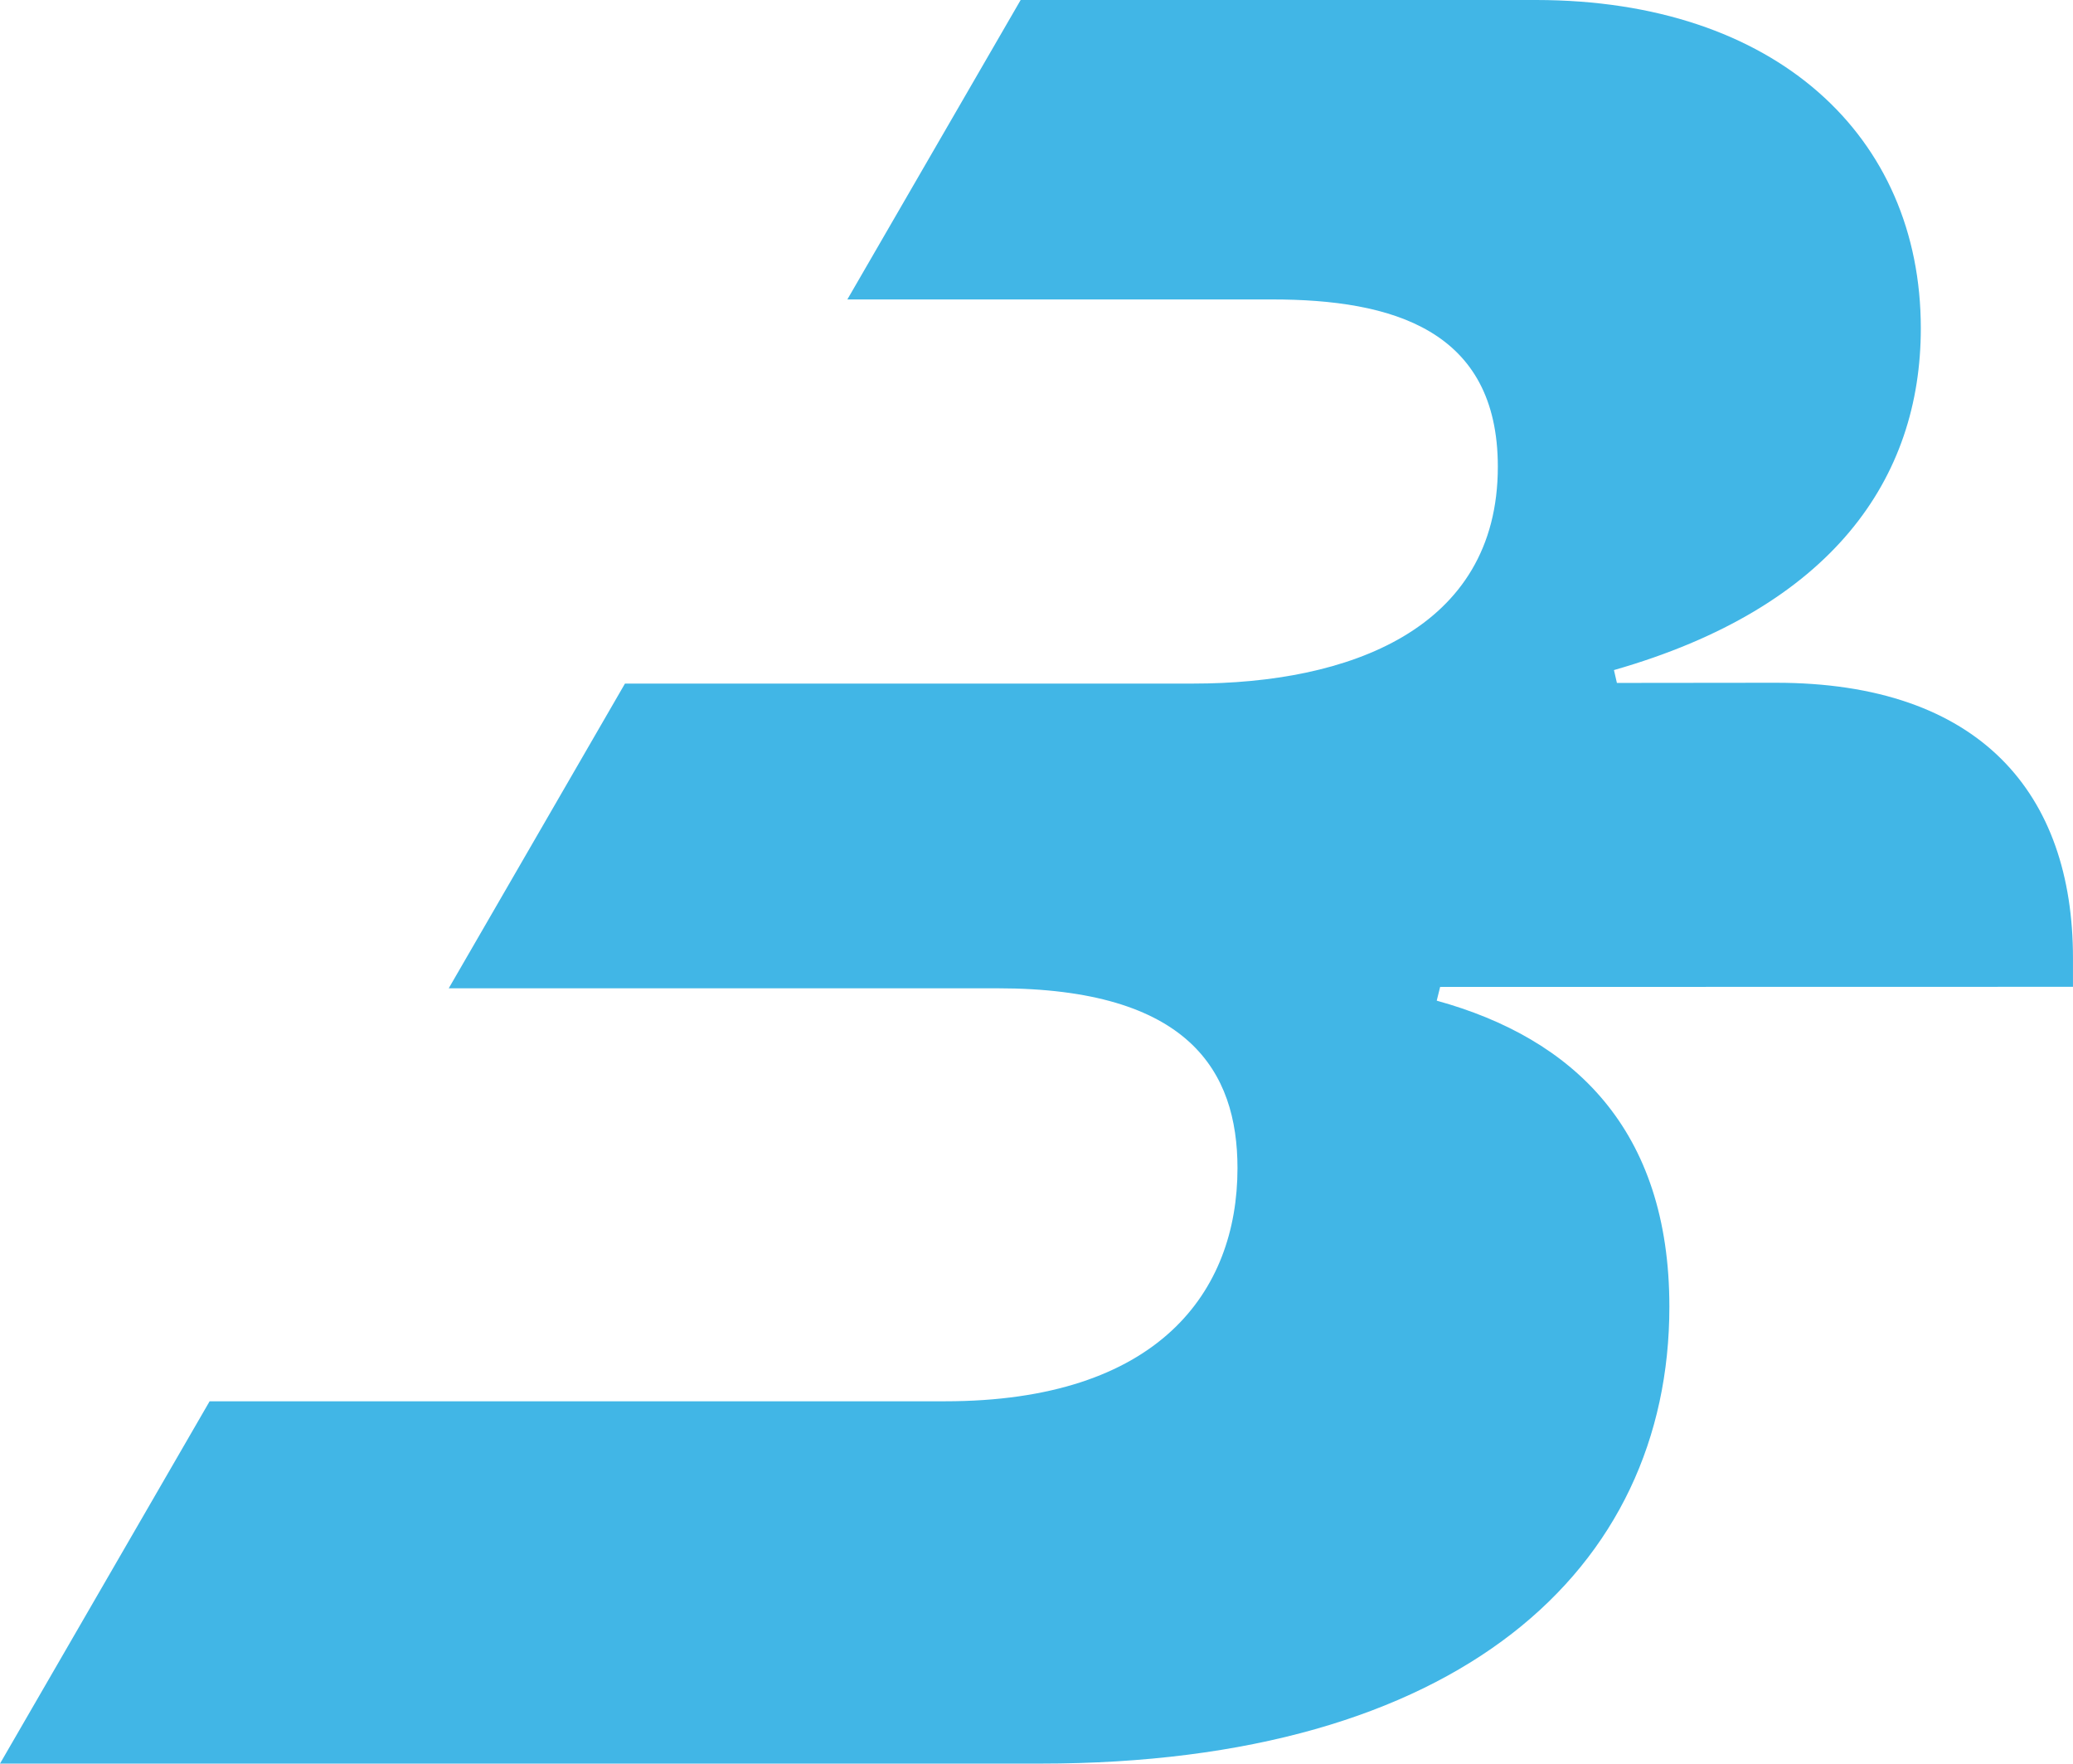 <?xml version="1.0" encoding="UTF-8"?>
<svg id="Livello_1" xmlns="http://www.w3.org/2000/svg" viewBox="0 0 868.07 738.39">
  <defs>
    <style>
      .cls-1 {
        fill: #41b6e6;
      }
    </style>
  </defs>
  <path class="cls-1" d="M743.45,285.86l-66.37.07-1.24-5.38c91.63-26.22,128.5-80.37,128.5-143.08C804.35,56.98,743.61.1,643.33,0h-215.93l-72.57,125.37h177.86c50.25,0,94.53,12.66,94.53,70.04,0,68.46-63.05,90.79-127.51,90.79h-238l-73.8,127.58h229.85c80,0,100.44,34.69,100.44,75.32,0,51.78-33.19,97.59-122.46,97.59H87.78L0,738.39h435.62c175.26,0,263.43-81.24,263.43-191.3,0-74.37-40.26-112.36-97.42-128.13l1.43-5.75,265-.05v-12.03c0-68.59-38.57-115.36-124.61-115.27Z"/>
</svg>